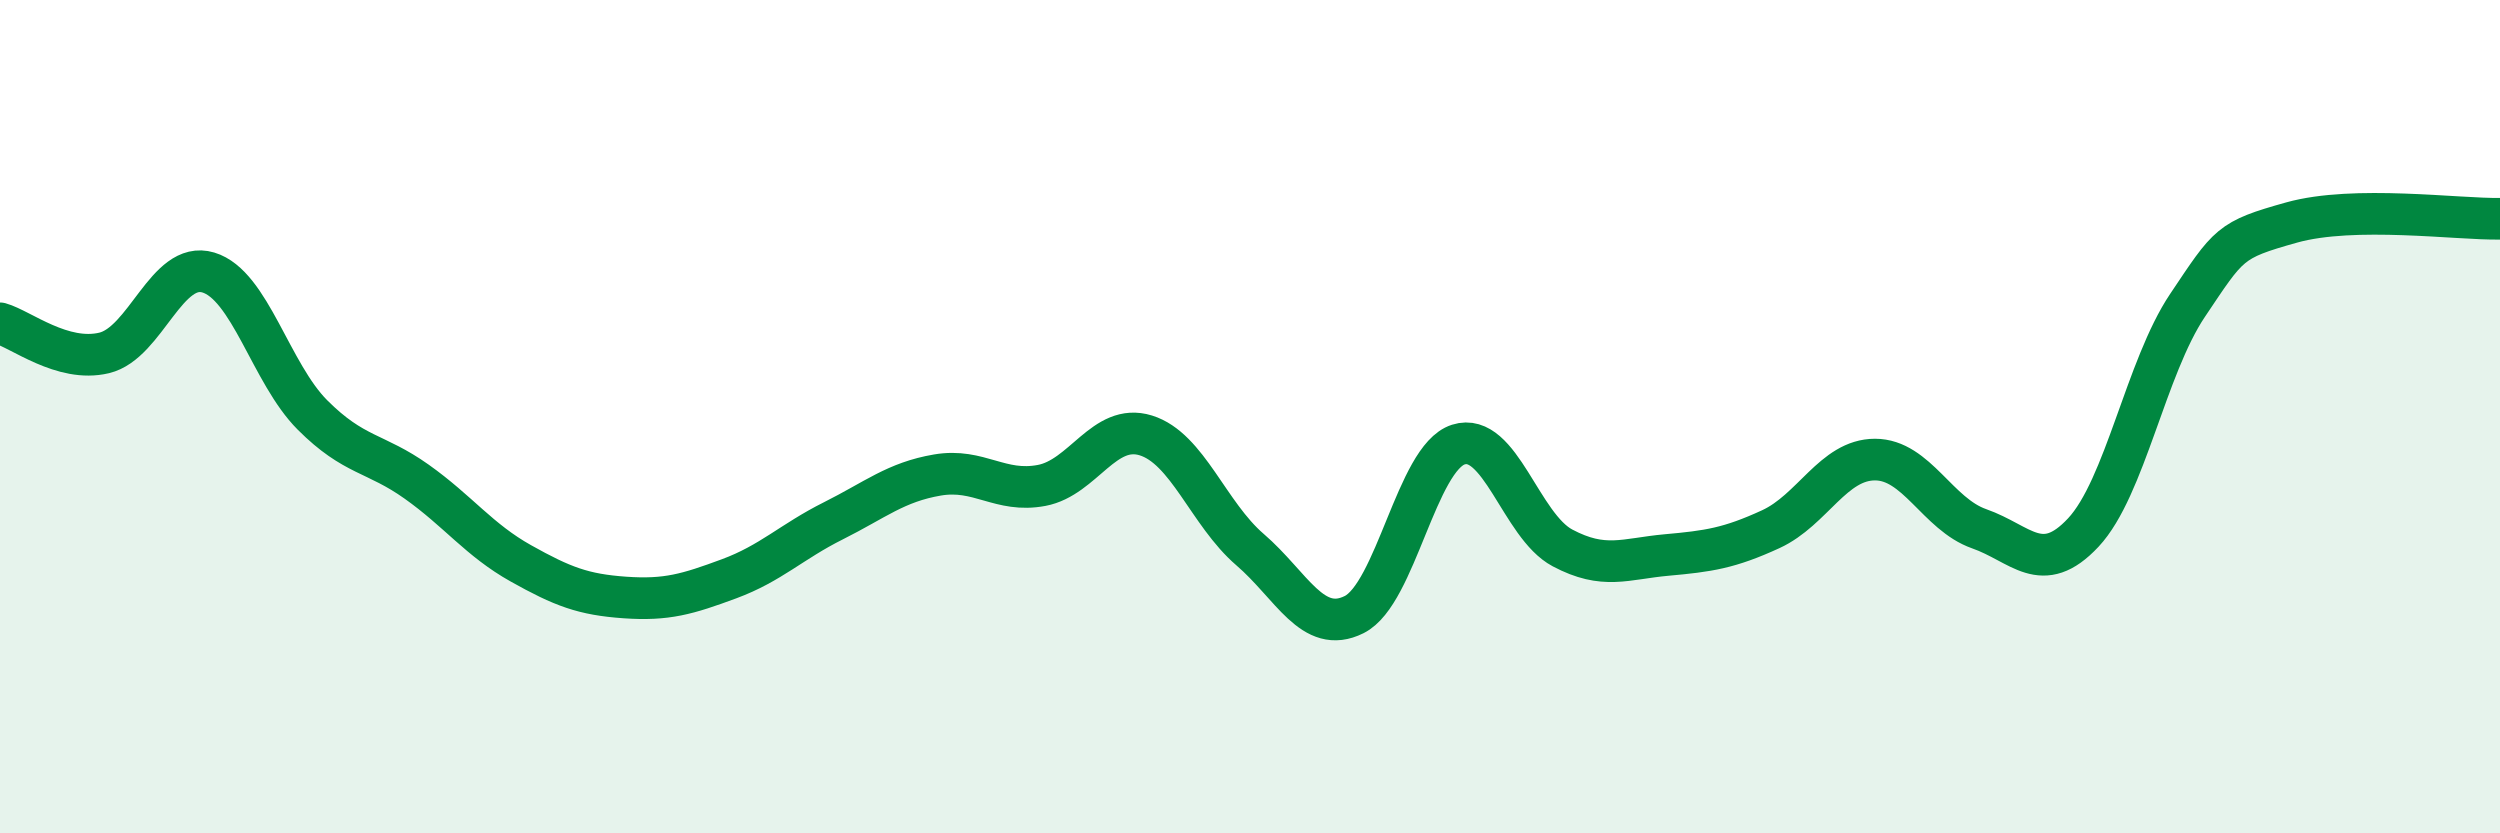 
    <svg width="60" height="20" viewBox="0 0 60 20" xmlns="http://www.w3.org/2000/svg">
      <path
        d="M 0,7.76 C 0.5,7.9 1.5,8.71 2.5,8.47 C 3.5,8.23 4,6.24 5,6.54 C 6,6.84 6.5,8.96 7.5,9.96 C 8.5,10.96 9,10.85 10,11.56 C 11,12.27 11.5,12.96 12.5,13.52 C 13.5,14.08 14,14.27 15,14.34 C 16,14.41 16.5,14.26 17.5,13.89 C 18.5,13.52 19,13 20,12.5 C 21,12 21.5,11.57 22.5,11.4 C 23.5,11.23 24,11.84 25,11.65 C 26,11.46 26.5,10.14 27.5,10.45 C 28.5,10.76 29,12.33 30,13.19 C 31,14.05 31.5,15.25 32.5,14.75 C 33.5,14.25 34,10.99 35,10.67 C 36,10.35 36.5,12.62 37.5,13.15 C 38.5,13.68 39,13.41 40,13.32 C 41,13.23 41.5,13.16 42.5,12.7 C 43.5,12.24 44,11.03 45,11.03 C 46,11.03 46.5,12.34 47.5,12.69 C 48.5,13.04 49,13.85 50,12.78 C 51,11.71 51.5,8.82 52.5,7.33 C 53.5,5.84 53.5,5.76 55,5.34 C 56.5,4.92 59,5.27 60,5.25L60 20L0 20Z"
        fill="#008740"
        opacity="0.1"
        stroke-linecap="round"
        stroke-linejoin="round"
      />
      <path
        d="M 0,7.76 C 0.5,7.9 1.5,8.71 2.5,8.47 C 3.5,8.23 4,6.24 5,6.54 C 6,6.84 6.5,8.96 7.5,9.96 C 8.5,10.96 9,10.85 10,11.56 C 11,12.27 11.5,12.96 12.5,13.52 C 13.5,14.08 14,14.27 15,14.34 C 16,14.41 16.5,14.26 17.5,13.89 C 18.5,13.52 19,13 20,12.5 C 21,12 21.5,11.57 22.5,11.4 C 23.5,11.23 24,11.84 25,11.65 C 26,11.46 26.5,10.14 27.5,10.45 C 28.5,10.76 29,12.33 30,13.19 C 31,14.05 31.5,15.25 32.5,14.75 C 33.5,14.25 34,10.99 35,10.67 C 36,10.35 36.5,12.62 37.5,13.15 C 38.5,13.68 39,13.41 40,13.32 C 41,13.23 41.5,13.16 42.5,12.7 C 43.5,12.24 44,11.03 45,11.03 C 46,11.03 46.5,12.34 47.5,12.69 C 48.5,13.04 49,13.85 50,12.78 C 51,11.71 51.5,8.82 52.5,7.33 C 53.5,5.84 53.5,5.76 55,5.34 C 56.5,4.92 59,5.27 60,5.25"
        stroke="#008740"
        stroke-width="1"
        fill="none"
        stroke-linecap="round"
        stroke-linejoin="round"
      />
    </svg>
  